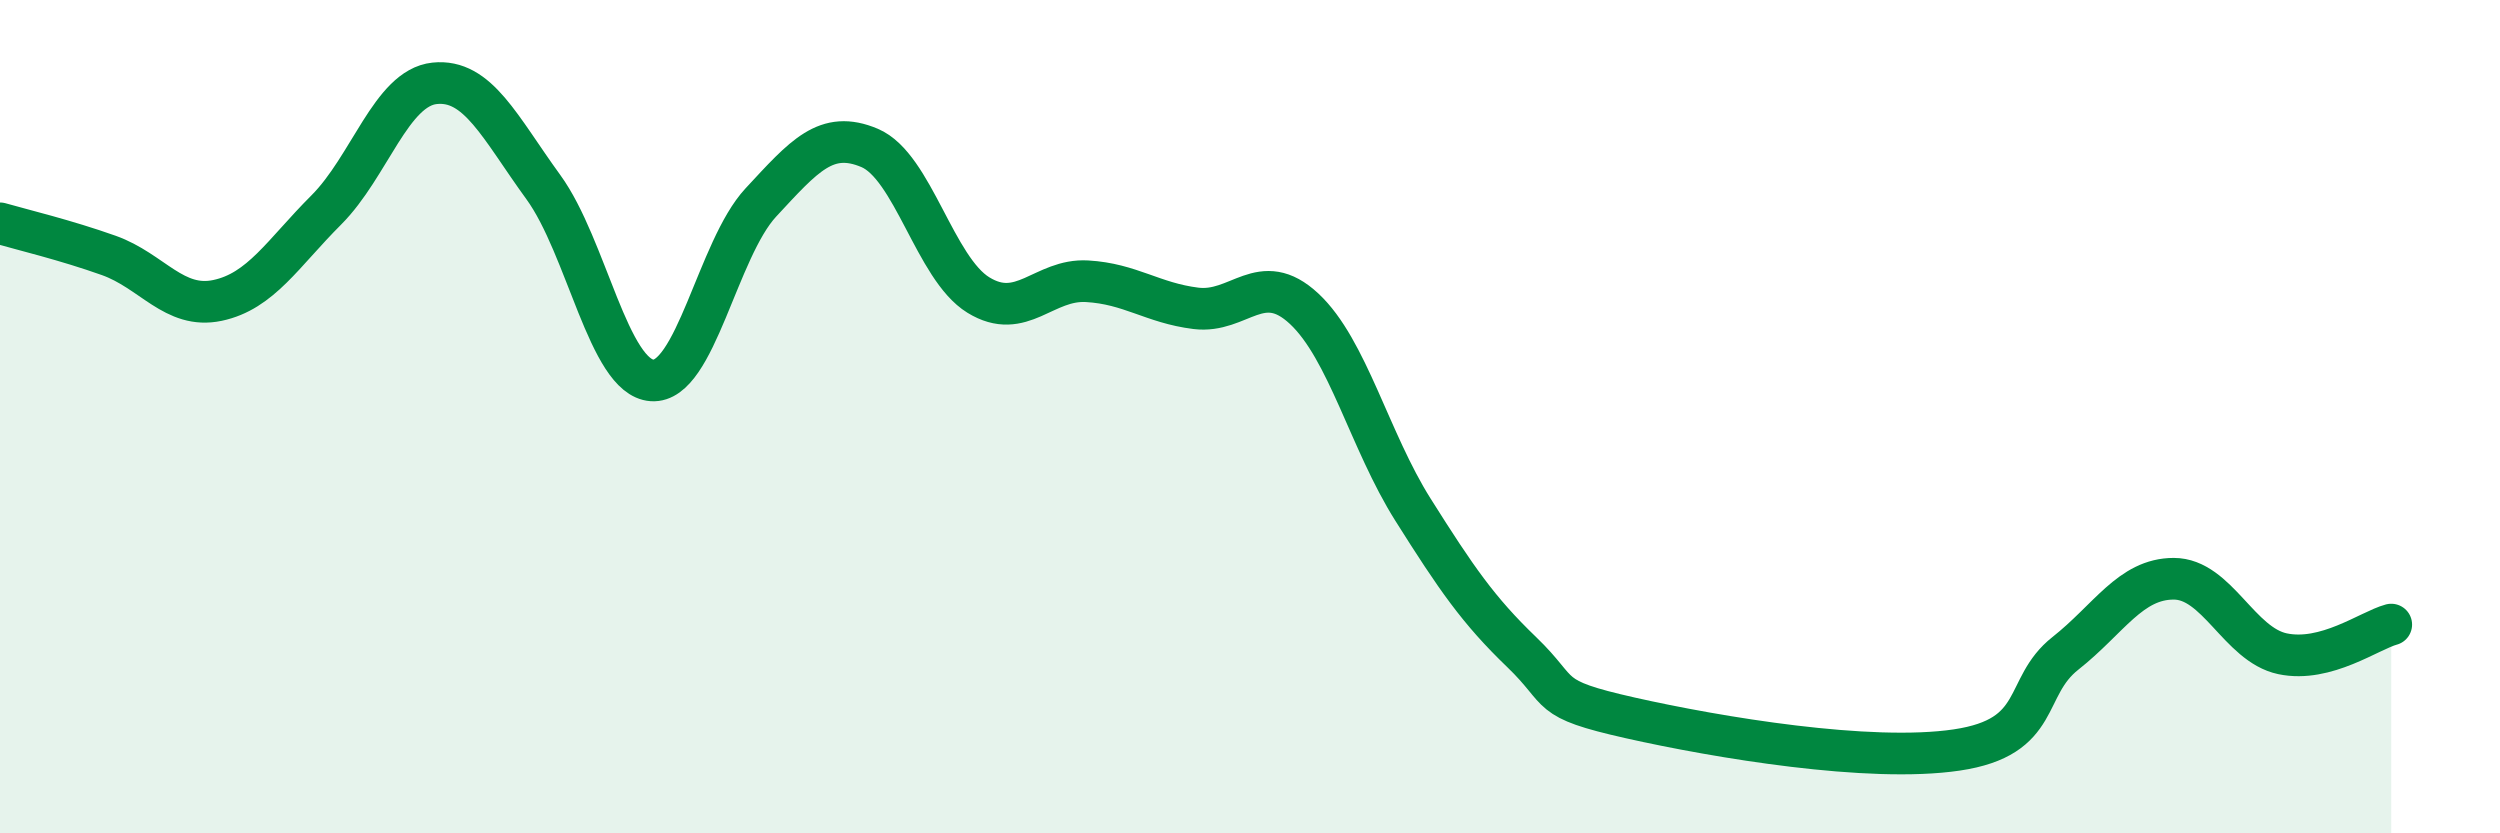 
    <svg width="60" height="20" viewBox="0 0 60 20" xmlns="http://www.w3.org/2000/svg">
      <path
        d="M 0,5.36 C 0.52,5.51 1.57,5.76 2.61,6.13 C 3.65,6.5 4.18,7.43 5.22,7.21 C 6.26,6.99 6.79,6.08 7.83,5.04 C 8.87,4 9.39,2.11 10.43,2 C 11.47,1.89 12,3.06 13.04,4.49 C 14.08,5.92 14.61,9.06 15.65,9.13 C 16.69,9.2 17.22,5.98 18.26,4.86 C 19.3,3.74 19.83,3.11 20.87,3.55 C 21.91,3.99 22.44,6.44 23.48,7.08 C 24.52,7.72 25.05,6.69 26.09,6.75 C 27.13,6.81 27.66,7.27 28.7,7.4 C 29.74,7.53 30.26,6.44 31.3,7.41 C 32.34,8.38 32.87,10.58 33.91,12.23 C 34.95,13.88 35.48,14.65 36.52,15.65 C 37.56,16.65 37.04,16.76 39.13,17.23 C 41.22,17.7 44.87,18.31 46.96,18 C 49.05,17.69 48.53,16.5 49.57,15.68 C 50.61,14.86 51.13,13.89 52.17,13.89 C 53.21,13.89 53.74,15.47 54.78,15.69 C 55.82,15.91 56.87,15.13 57.39,14.99L57.39 20L0 20Z"
        fill="#008740"
        opacity="0.1"
        stroke-linecap="round"
        stroke-linejoin="round"
      />
      <path
        d="M 0,5.36 C 0.52,5.51 1.57,5.76 2.61,6.13 C 3.65,6.5 4.18,7.43 5.22,7.21 C 6.26,6.99 6.79,6.08 7.83,5.04 C 8.87,4 9.39,2.11 10.43,2 C 11.47,1.89 12,3.06 13.04,4.49 C 14.08,5.92 14.61,9.06 15.65,9.13 C 16.69,9.2 17.22,5.98 18.26,4.86 C 19.3,3.74 19.83,3.11 20.87,3.55 C 21.91,3.99 22.44,6.44 23.48,7.08 C 24.52,7.72 25.05,6.69 26.09,6.75 C 27.13,6.81 27.66,7.27 28.7,7.4 C 29.74,7.53 30.26,6.44 31.3,7.41 C 32.34,8.38 32.87,10.58 33.91,12.23 C 34.95,13.88 35.48,14.65 36.52,15.65 C 37.56,16.65 37.04,16.76 39.13,17.23 C 41.22,17.7 44.87,18.31 46.96,18 C 49.05,17.69 48.53,16.5 49.57,15.68 C 50.61,14.86 51.13,13.89 52.17,13.89 C 53.21,13.89 53.74,15.47 54.78,15.69 C 55.82,15.91 56.87,15.13 57.39,14.99"
        stroke="#008740"
        stroke-width="1"
        fill="none"
        stroke-linecap="round"
        stroke-linejoin="round"
      />
    </svg>
  